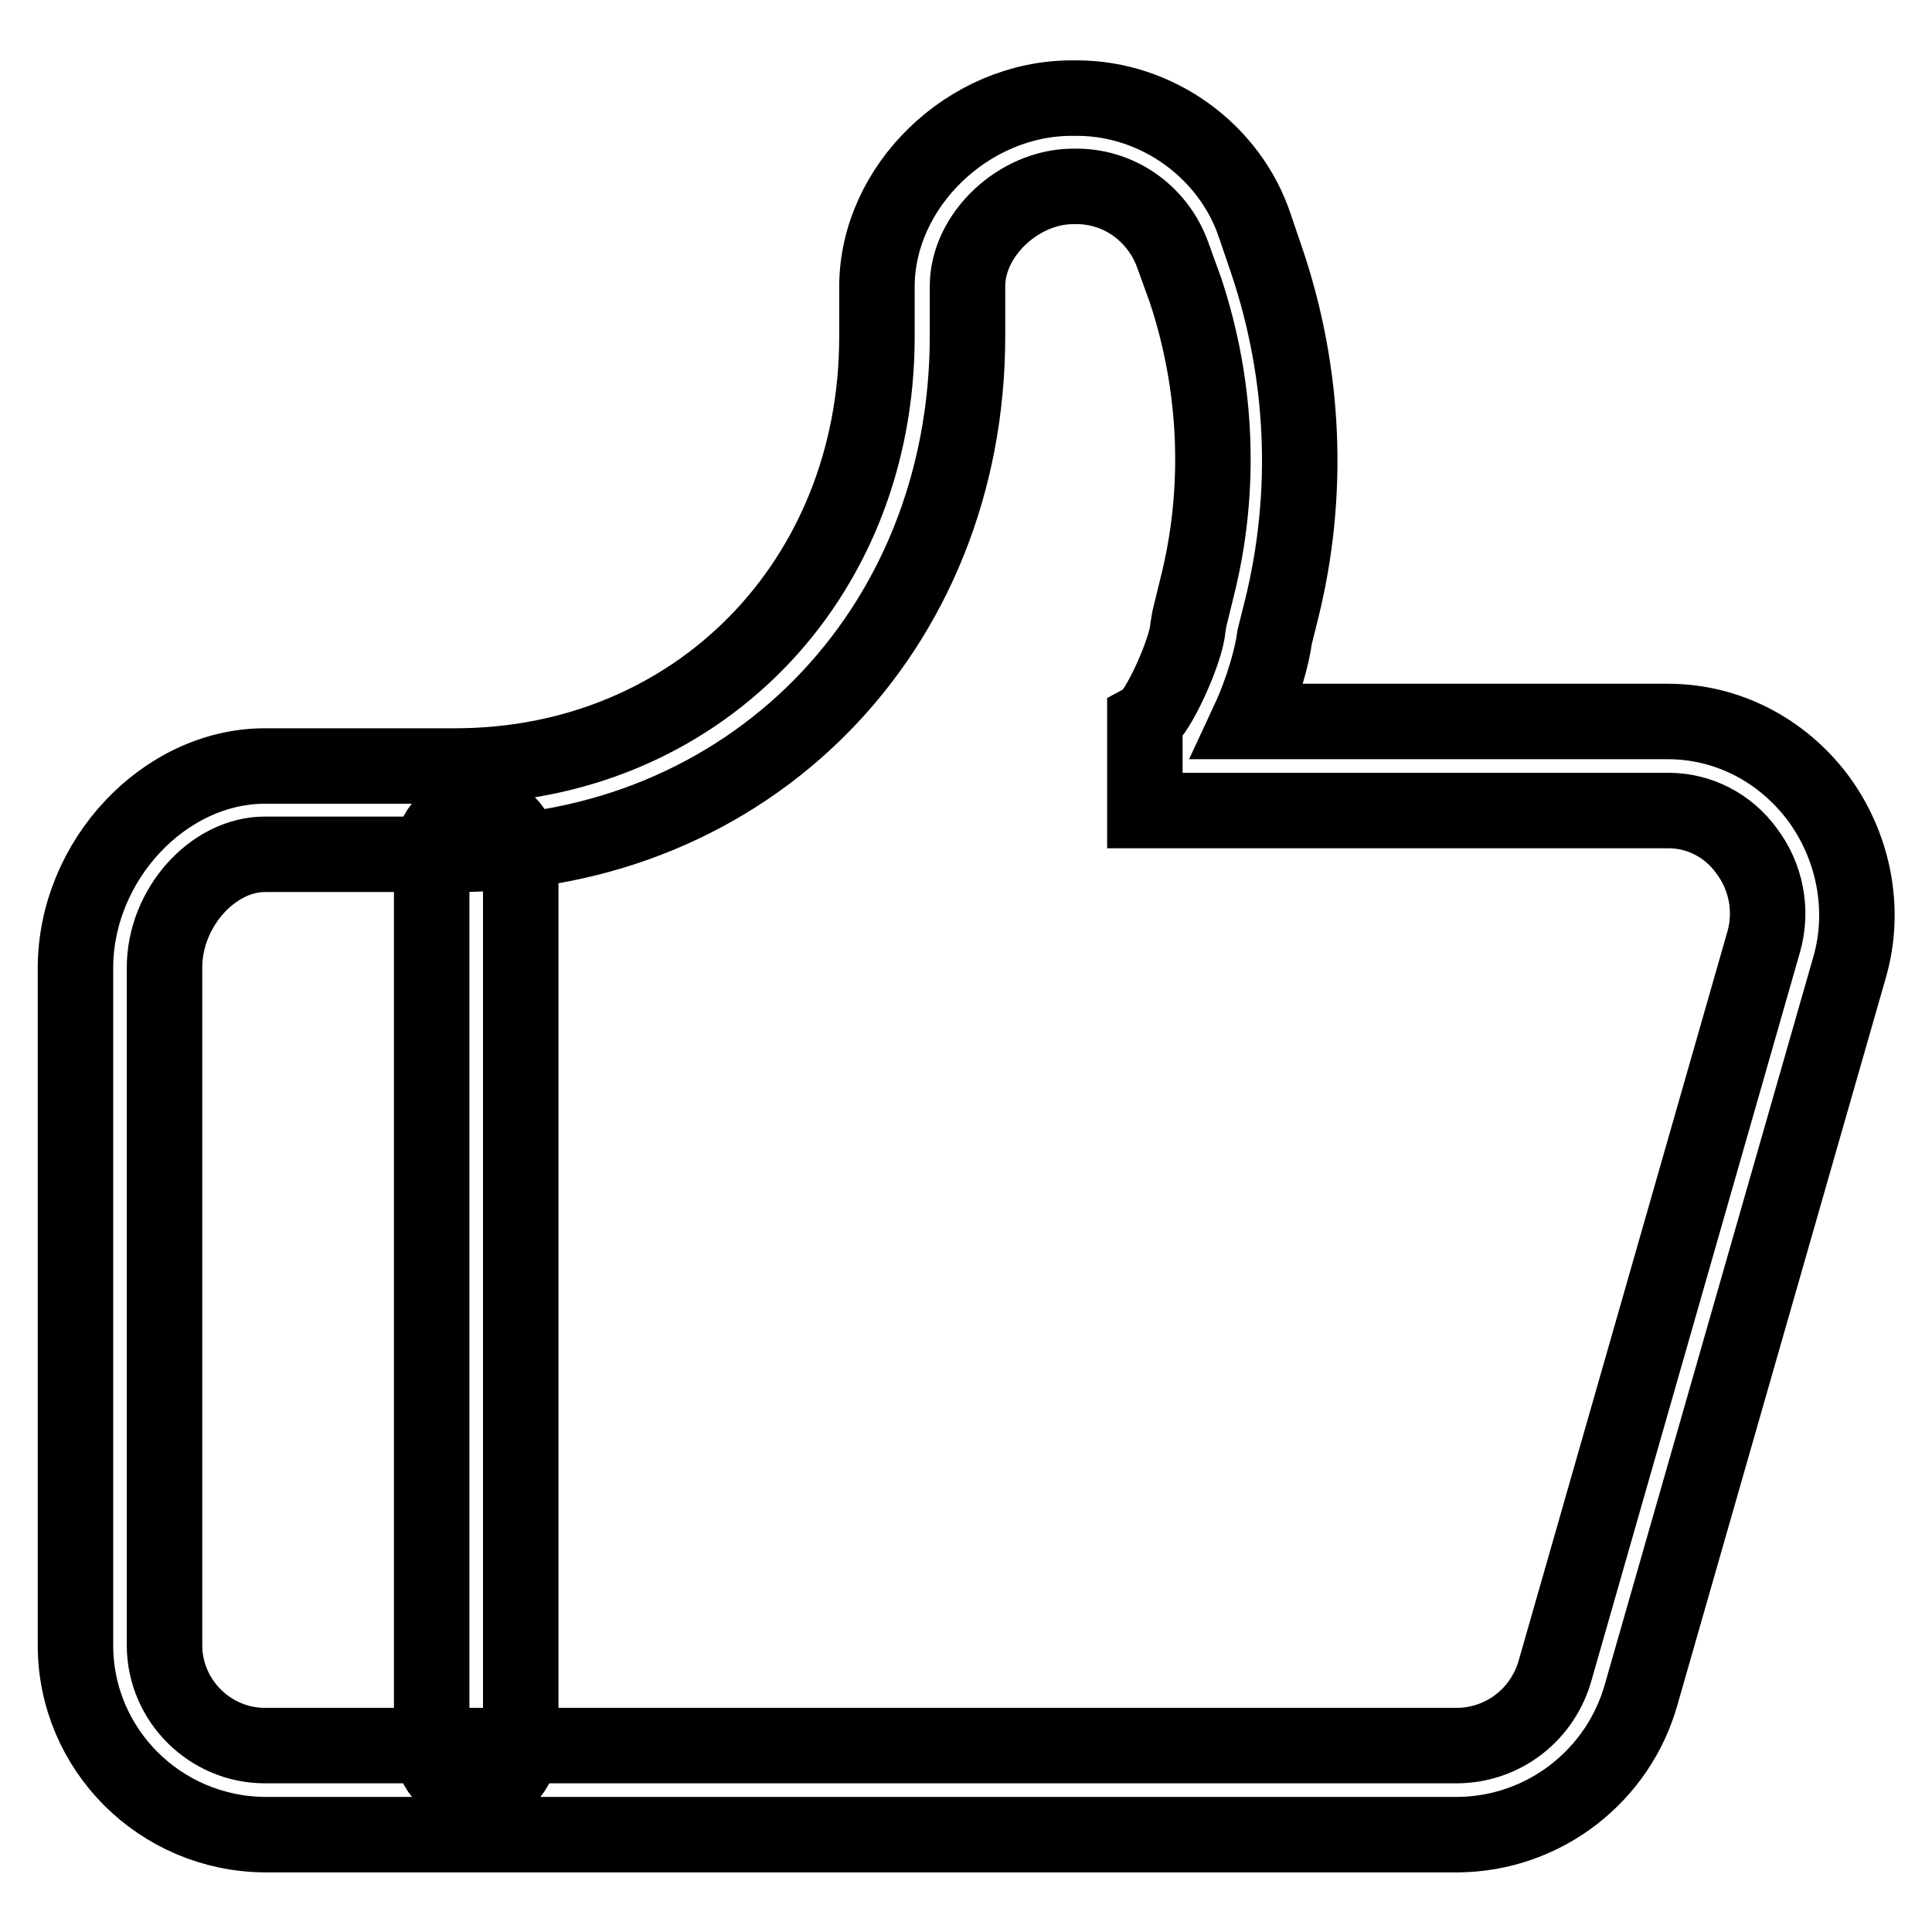 <?xml version="1.0" encoding="utf-8"?>
<!-- Svg Vector Icons : http://www.onlinewebfonts.com/icon -->
<!DOCTYPE svg PUBLIC "-//W3C//DTD SVG 1.1//EN" "http://www.w3.org/Graphics/SVG/1.1/DTD/svg11.dtd">
<svg version="1.1" xmlns="http://www.w3.org/2000/svg" xmlns:xlink="http://www.w3.org/1999/xlink" x="0px" y="0px" viewBox="0 0 256 256" enable-background="new 0 0 256 256" xml:space="preserve">
<g> <path stroke-width="10" fill-opacity="0" stroke="#000000"  d="M193.2,243.1H35.1C21.2,243,10,231.8,10,218v-89.7c0-14.3,11.8-26.8,25.1-26.8h25.2 c31.9,0,55.9-24.5,55.9-56.9v-6.6c0-13.3,12.1-25,25.8-25h0.7c10.6,0,20.3,7,23.6,17l1.6,4.7c5,14.9,5.7,30.8,1.9,46.1l-0.9,3.6 c-0.3,2.4-1.5,6.9-3.5,11.2H221c7.8,0,15,3.7,19.8,10c4.8,6.4,6.5,14.8,4.3,22.5l-27.6,96.3C214.5,235.3,204.6,243,193.2,243.1z  M35.1,113.2c-6.9,0-13.3,7.1-13.3,15V218c0,7.3,6,13.3,13.3,13.3h158.1c6.1-0.1,11.3-4.2,12.9-10.1l27.6-96.4 c1.2-4.2,0.3-8.7-2.3-12.1c-2.4-3.3-6.2-5.3-10.3-5.3h-69.4V95.5c1.7-0.9,5.5-9.3,5.7-12.3l0.2-1.2l1-4.1c3.3-13,2.7-26.7-1.5-39.4 l-1.7-4.7c-1.9-5.3-6.8-9-12.5-9.1h-0.7c-7.2,0-14,6.4-14,13.2v6.6c0,39.2-29.1,68.7-67.7,68.7H35.1z"/> <path stroke-width="10" fill-opacity="0" stroke="#000000"  d="M63.1,237.2c-3.2,0-5.9-2.6-5.9-5.9c0,0,0,0,0,0v-118c0-3.3,2.6-5.9,5.9-5.9s5.9,2.6,5.9,5.9v118 C69,234.5,66.4,237.2,63.1,237.2C63.1,237.2,63.1,237.2,63.1,237.2z"/></g>
</svg>